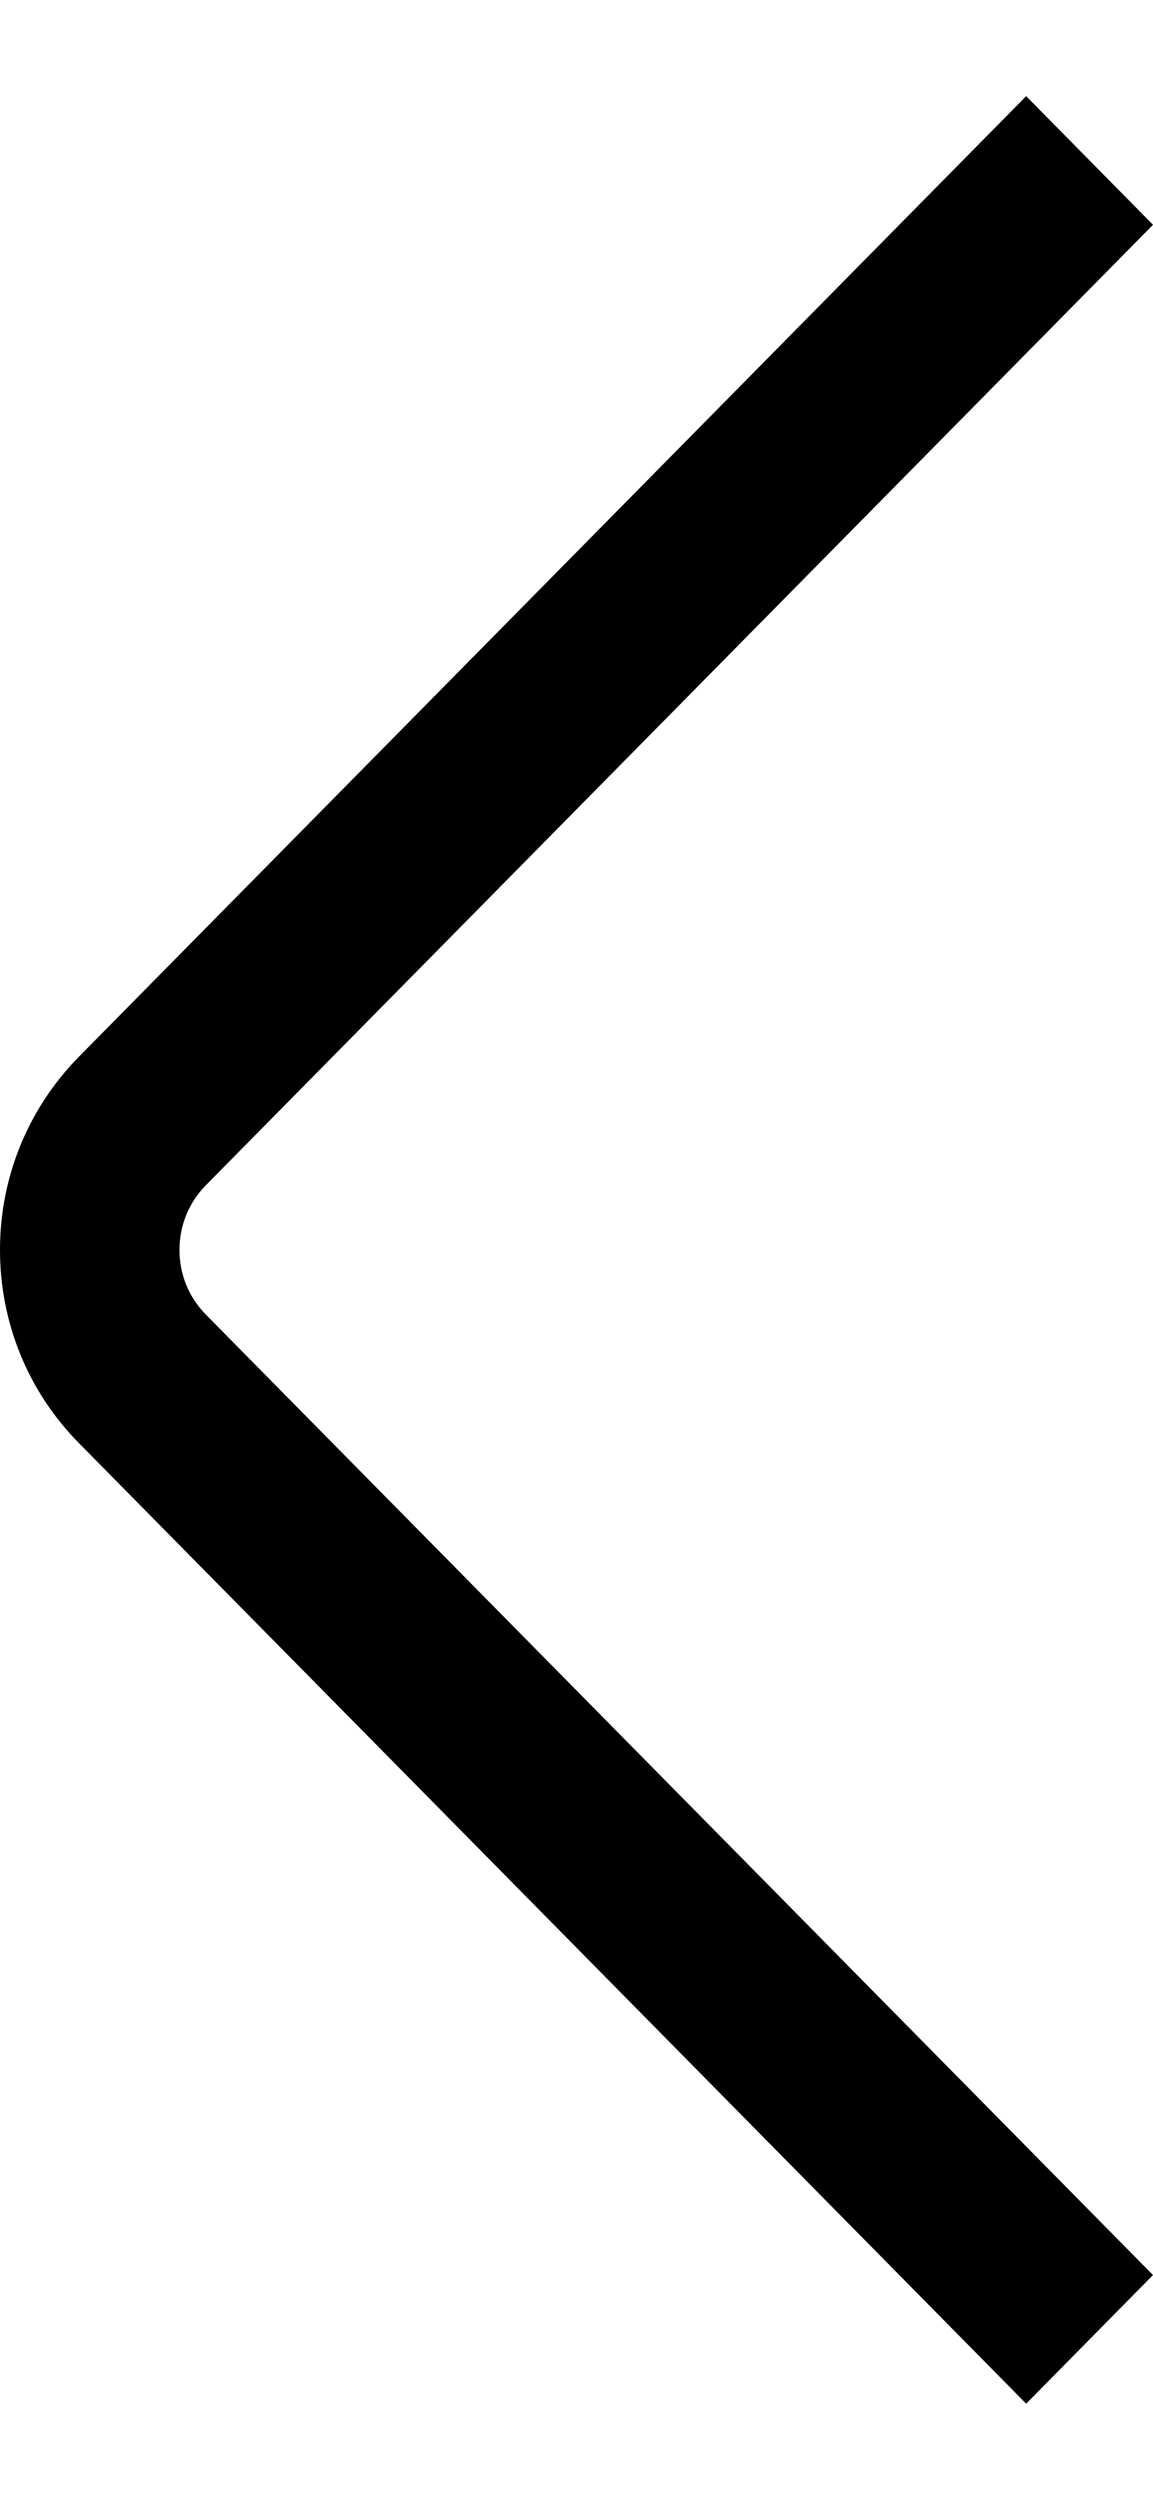 <svg width="6" height="13" viewBox="0 0 6 13" fill="none" xmlns="http://www.w3.org/2000/svg">
<path d="M5.34 0.5L6 1.169L1.07 6.165C0.982 6.255 0.934 6.373 0.934 6.5C0.934 6.627 0.982 6.745 1.07 6.835L6 11.831L5.34 12.5L0.41 7.504C0.146 7.236 4.91371e-07 6.879 5.24537e-07 6.5C5.57703e-07 6.121 0.146 5.765 0.41 5.496L5.34 0.5Z" fill="black"/>
</svg>
